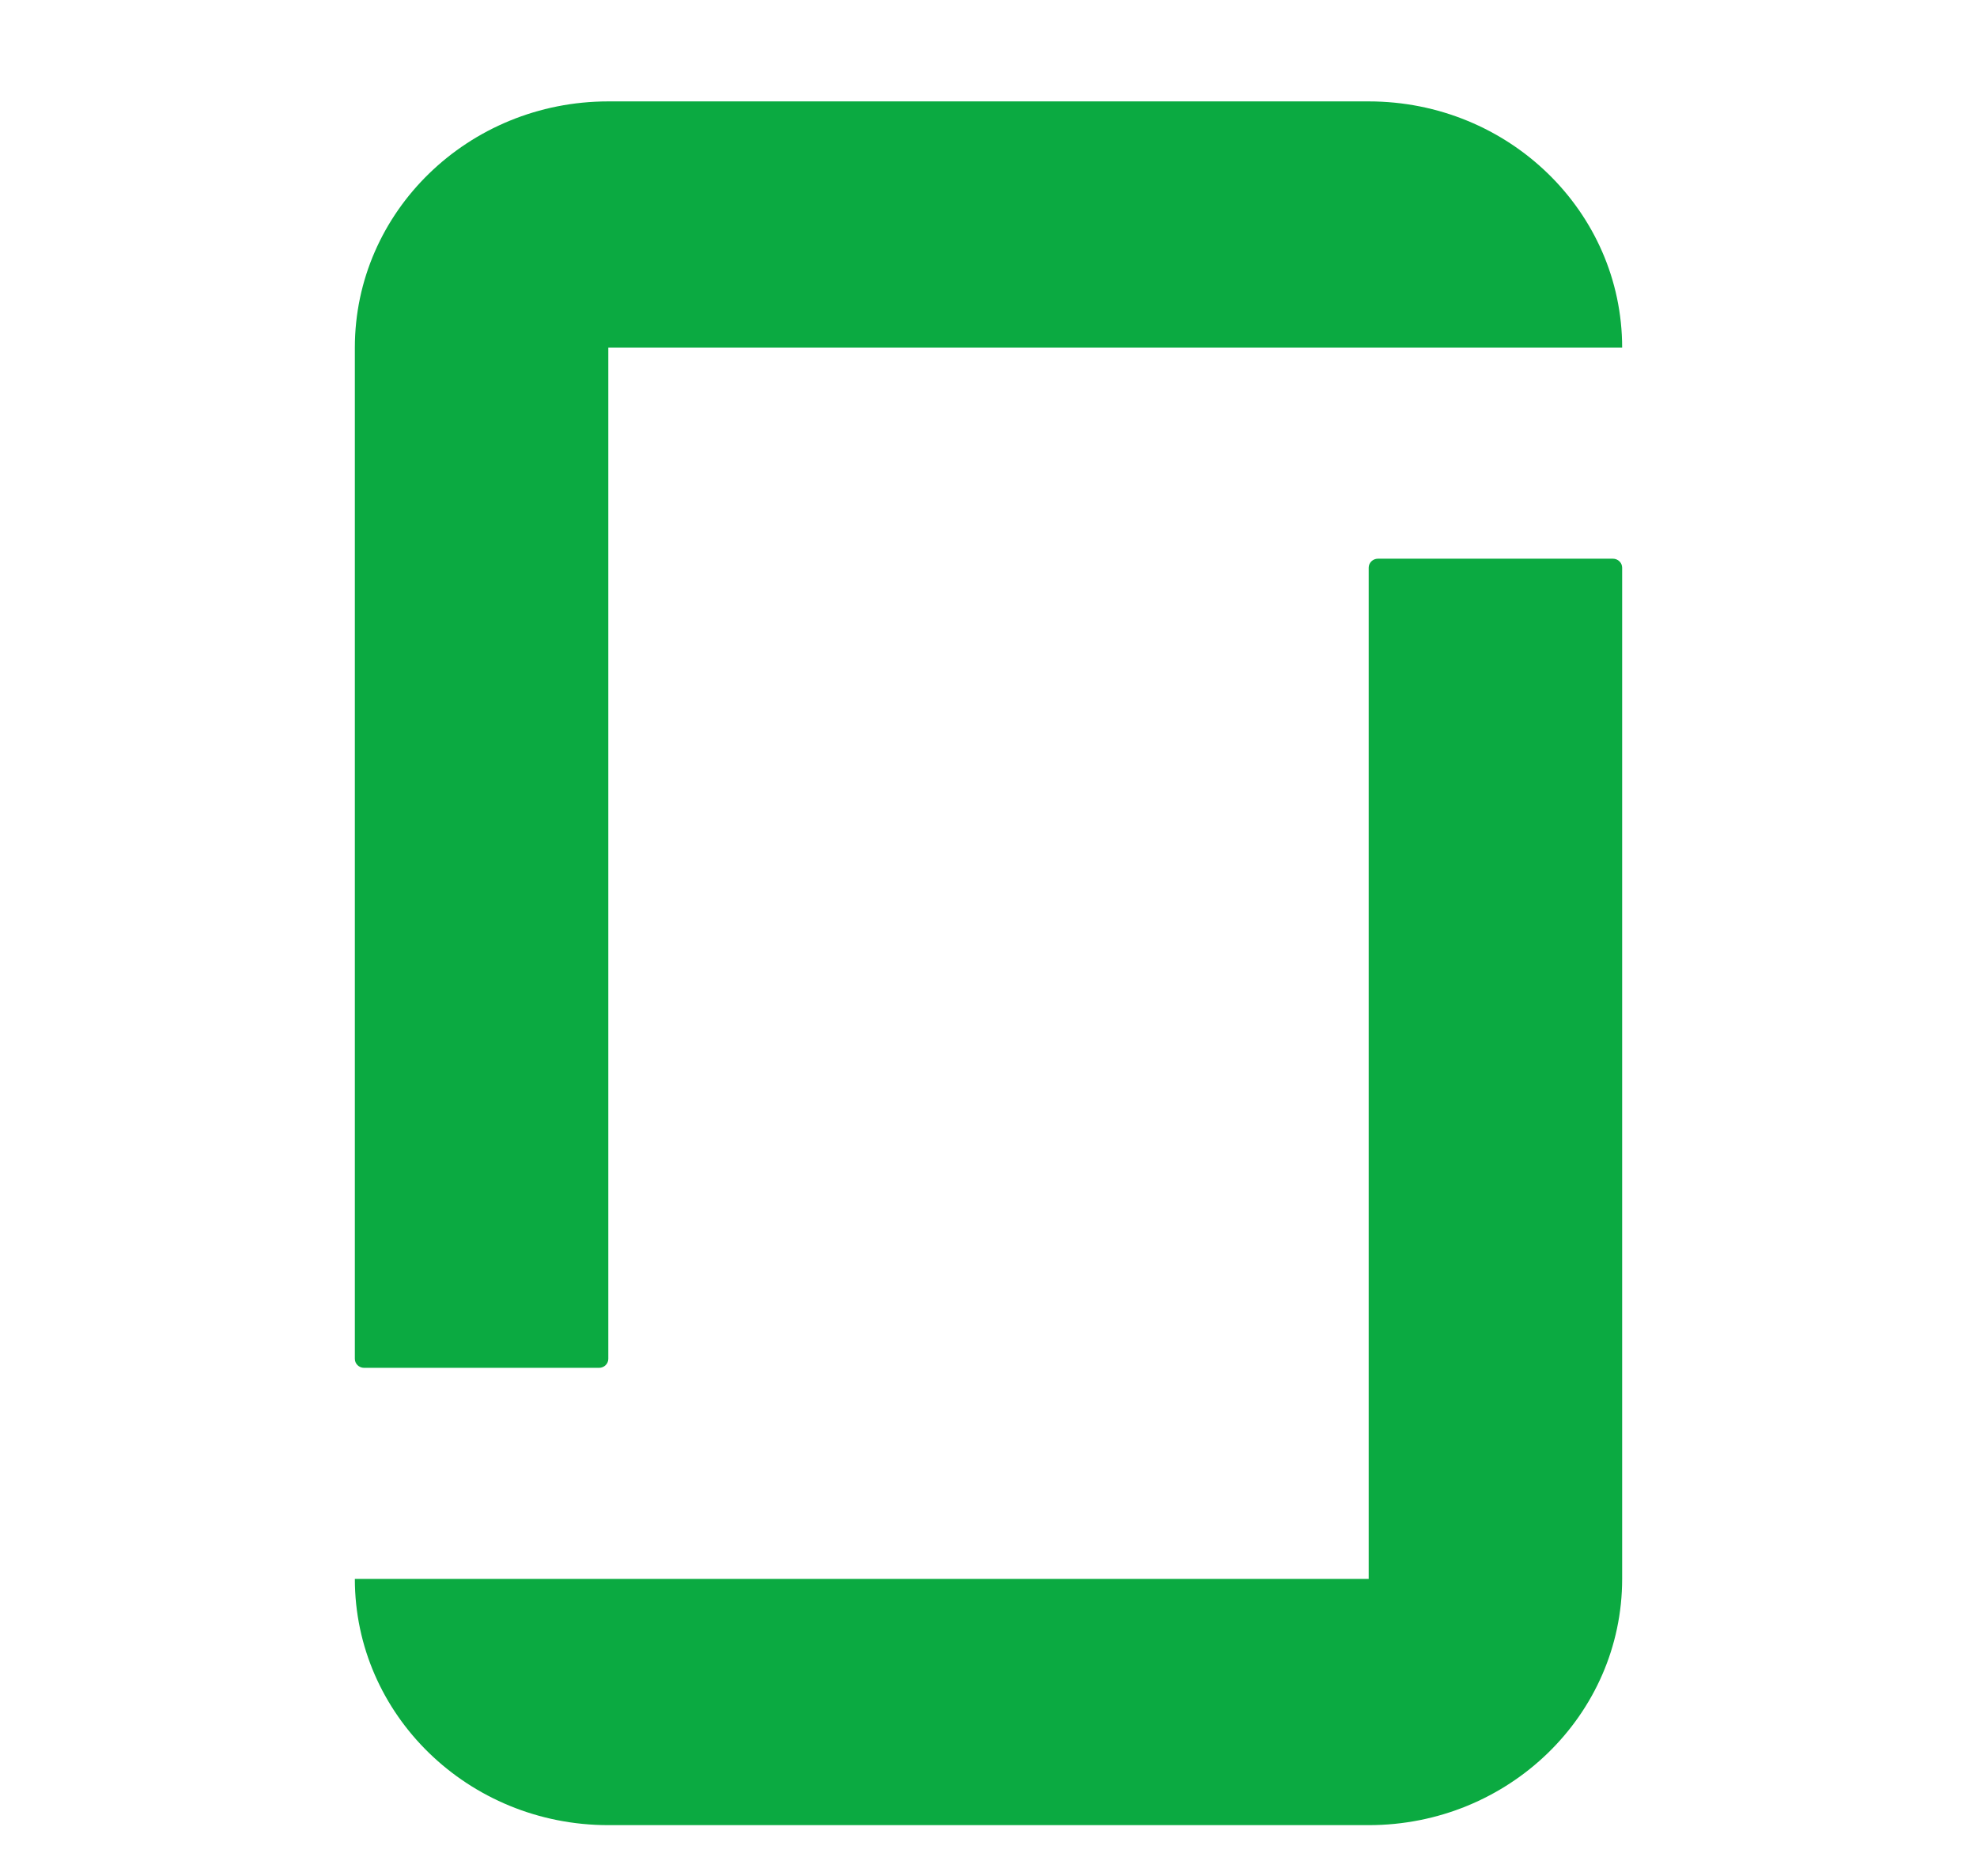 <?xml version="1.0" encoding="UTF-8"?>
<svg width="39px" height="37px" viewBox="0 0 39 37" version="1.1" xmlns="http://www.w3.org/2000/svg" xmlns:xlink="http://www.w3.org/1999/xlink">
    <!-- Generator: Sketch 53.2 (72643) - https://sketchapp.com -->
    <title>open</title>
    <desc>Created with Sketch.</desc>
    <g id="Page-1" stroke="none" stroke-width="1" fill="none" fill-rule="evenodd">
        <g id="Page-–-Career-XL" transform="translate(-1251, -5201)" fill="#0BAA41">
            <g id="Group-7" transform="translate(421, 5196)">
                <path d="M857,36.143 L837,36.143 C837,38.825 839.239,41 842,41 L857,41 C859.761,41 862,38.825 862,36.143 L862,16.197 C862,16.1 861.918,16.02 861.818,16.02 L857.182,16.02 C857.082,16.02 857,16.1 857,16.197 L857,36.143 Z M857,7 C859.761,7 862,9.175 862,11.857 L842,11.857 L842,31.803 C842,31.9 841.918,31.98 841.818,31.98 L837.182,31.98 C837.082,31.98 837,31.9 837,31.803 L837,11.857 C837,9.175 839.239,7 842,7 L857,7 L857,7 Z" id="Fill-4"></path>
            </g>
        </g>
    </g>
</svg>